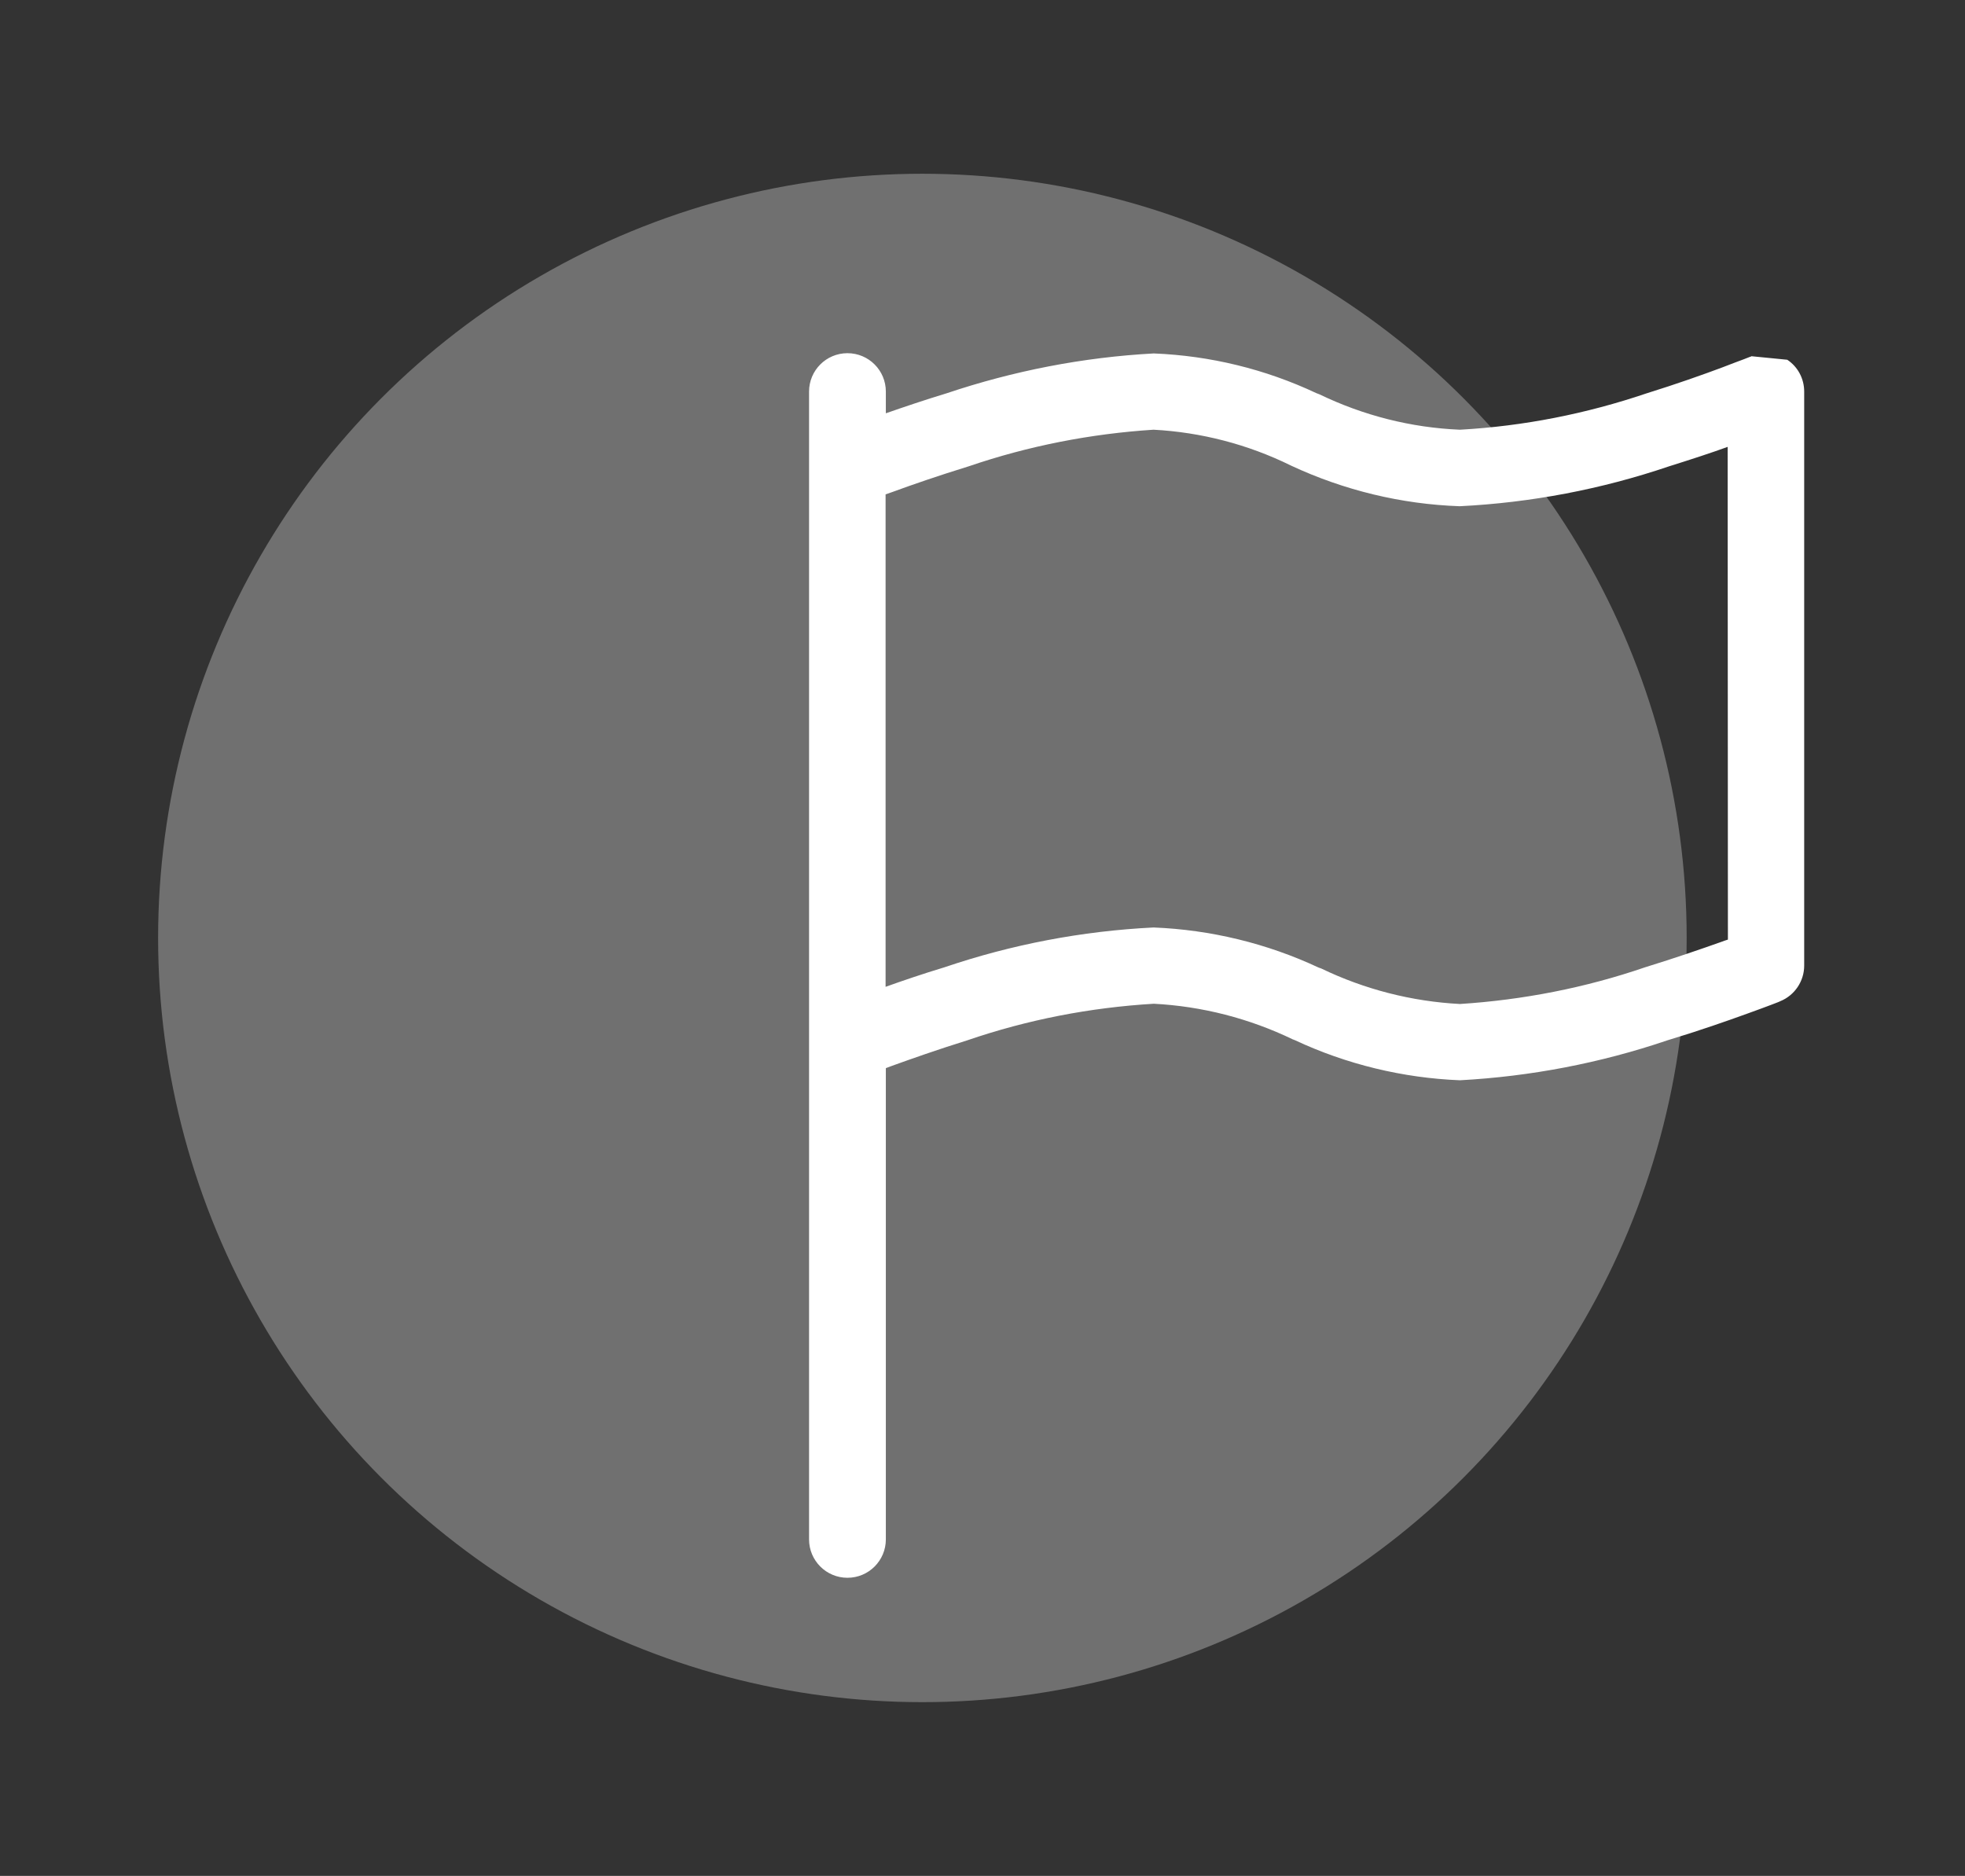 <svg xmlns="http://www.w3.org/2000/svg" xmlns:xlink="http://www.w3.org/1999/xlink" id="Capa_1" x="0px" y="0px" viewBox="0 0 77.8 74.28" style="enable-background:new 0 0 77.8 74.28;" xml:space="preserve"><rect x="0" y="0" width="77.8" height="74.28" fill="#333333" stroke="none"/><circle id="Elipse_37" style="opacity:0.316;fill:#F5F5F5;enable-background:new    ;" cx="36.52" cy="37.14" r="30.26"></circle><g id="Grupo_320" transform="translate(-0.117 0.345)">	<path id="Trazado_301" style="fill:#FFFFFF;" d="M68.52,17.35c-0.66,0.24-1.46,0.5-2.32,0.77c-2.68,0.91-5.47,1.44-8.29,1.58  c-2.31-0.08-4.58-0.63-6.68-1.61l-0.02-0.01c-1.69-0.83-3.54-1.31-5.42-1.41c-2.49,0.16-4.95,0.64-7.32,1.45  c-1.2,0.37-2.27,0.74-3.03,1.02c-0.09,0.03-0.18,0.06-0.26,0.09v19.5c0.67-0.24,1.46-0.51,2.32-0.77c2.68-0.91,5.46-1.44,8.29-1.58  c2.26,0.09,4.49,0.63,6.54,1.59L52.42,38c1.72,0.83,3.59,1.31,5.5,1.41c2.49-0.16,4.96-0.64,7.32-1.45  c1.2-0.37,2.27-0.74,3.03-1.01c0.09-0.03,0.18-0.07,0.26-0.09L68.52,17.35z M70.88,13.9c0.42,0.28,0.67,0.75,0.67,1.26v22.73  c0,0.62-0.38,1.18-0.95,1.41l-0.56-1.41l0.56,1.41H70.6l-0.02,0.01l-0.07,0.03c-0.06,0.02-0.15,0.06-0.26,0.1  c-0.22,0.08-0.55,0.21-0.95,0.35c-0.8,0.29-1.91,0.68-3.17,1.06c-2.65,0.9-5.42,1.43-8.21,1.58c-2.26-0.09-4.49-0.63-6.54-1.59  l-0.08-0.03c-1.72-0.83-3.59-1.31-5.5-1.41c-2.52,0.15-5,0.63-7.39,1.45c-1.19,0.37-2.23,0.74-2.98,1.01  c-0.08,0.03-0.16,0.06-0.24,0.09v18.66c0,0.84-0.68,1.52-1.52,1.52c-0.84,0-1.52-0.68-1.52-1.52V15.16c0-0.84,0.68-1.52,1.52-1.52  c0.84,0,1.52,0.68,1.52,1.52v0.86c0.69-0.24,1.51-0.52,2.4-0.79c2.65-0.89,5.41-1.43,8.21-1.58c2.23,0.09,4.41,0.62,6.43,1.57  l0.13,0.05c1.74,0.84,3.63,1.32,5.56,1.4c2.52-0.14,5-0.63,7.39-1.44c1.19-0.37,2.23-0.74,2.98-1.02c0.37-0.14,0.67-0.26,0.87-0.33  c0.1-0.04,0.18-0.07,0.23-0.09l0.06-0.02l0.01-0.01l0,0"></path></g></svg>